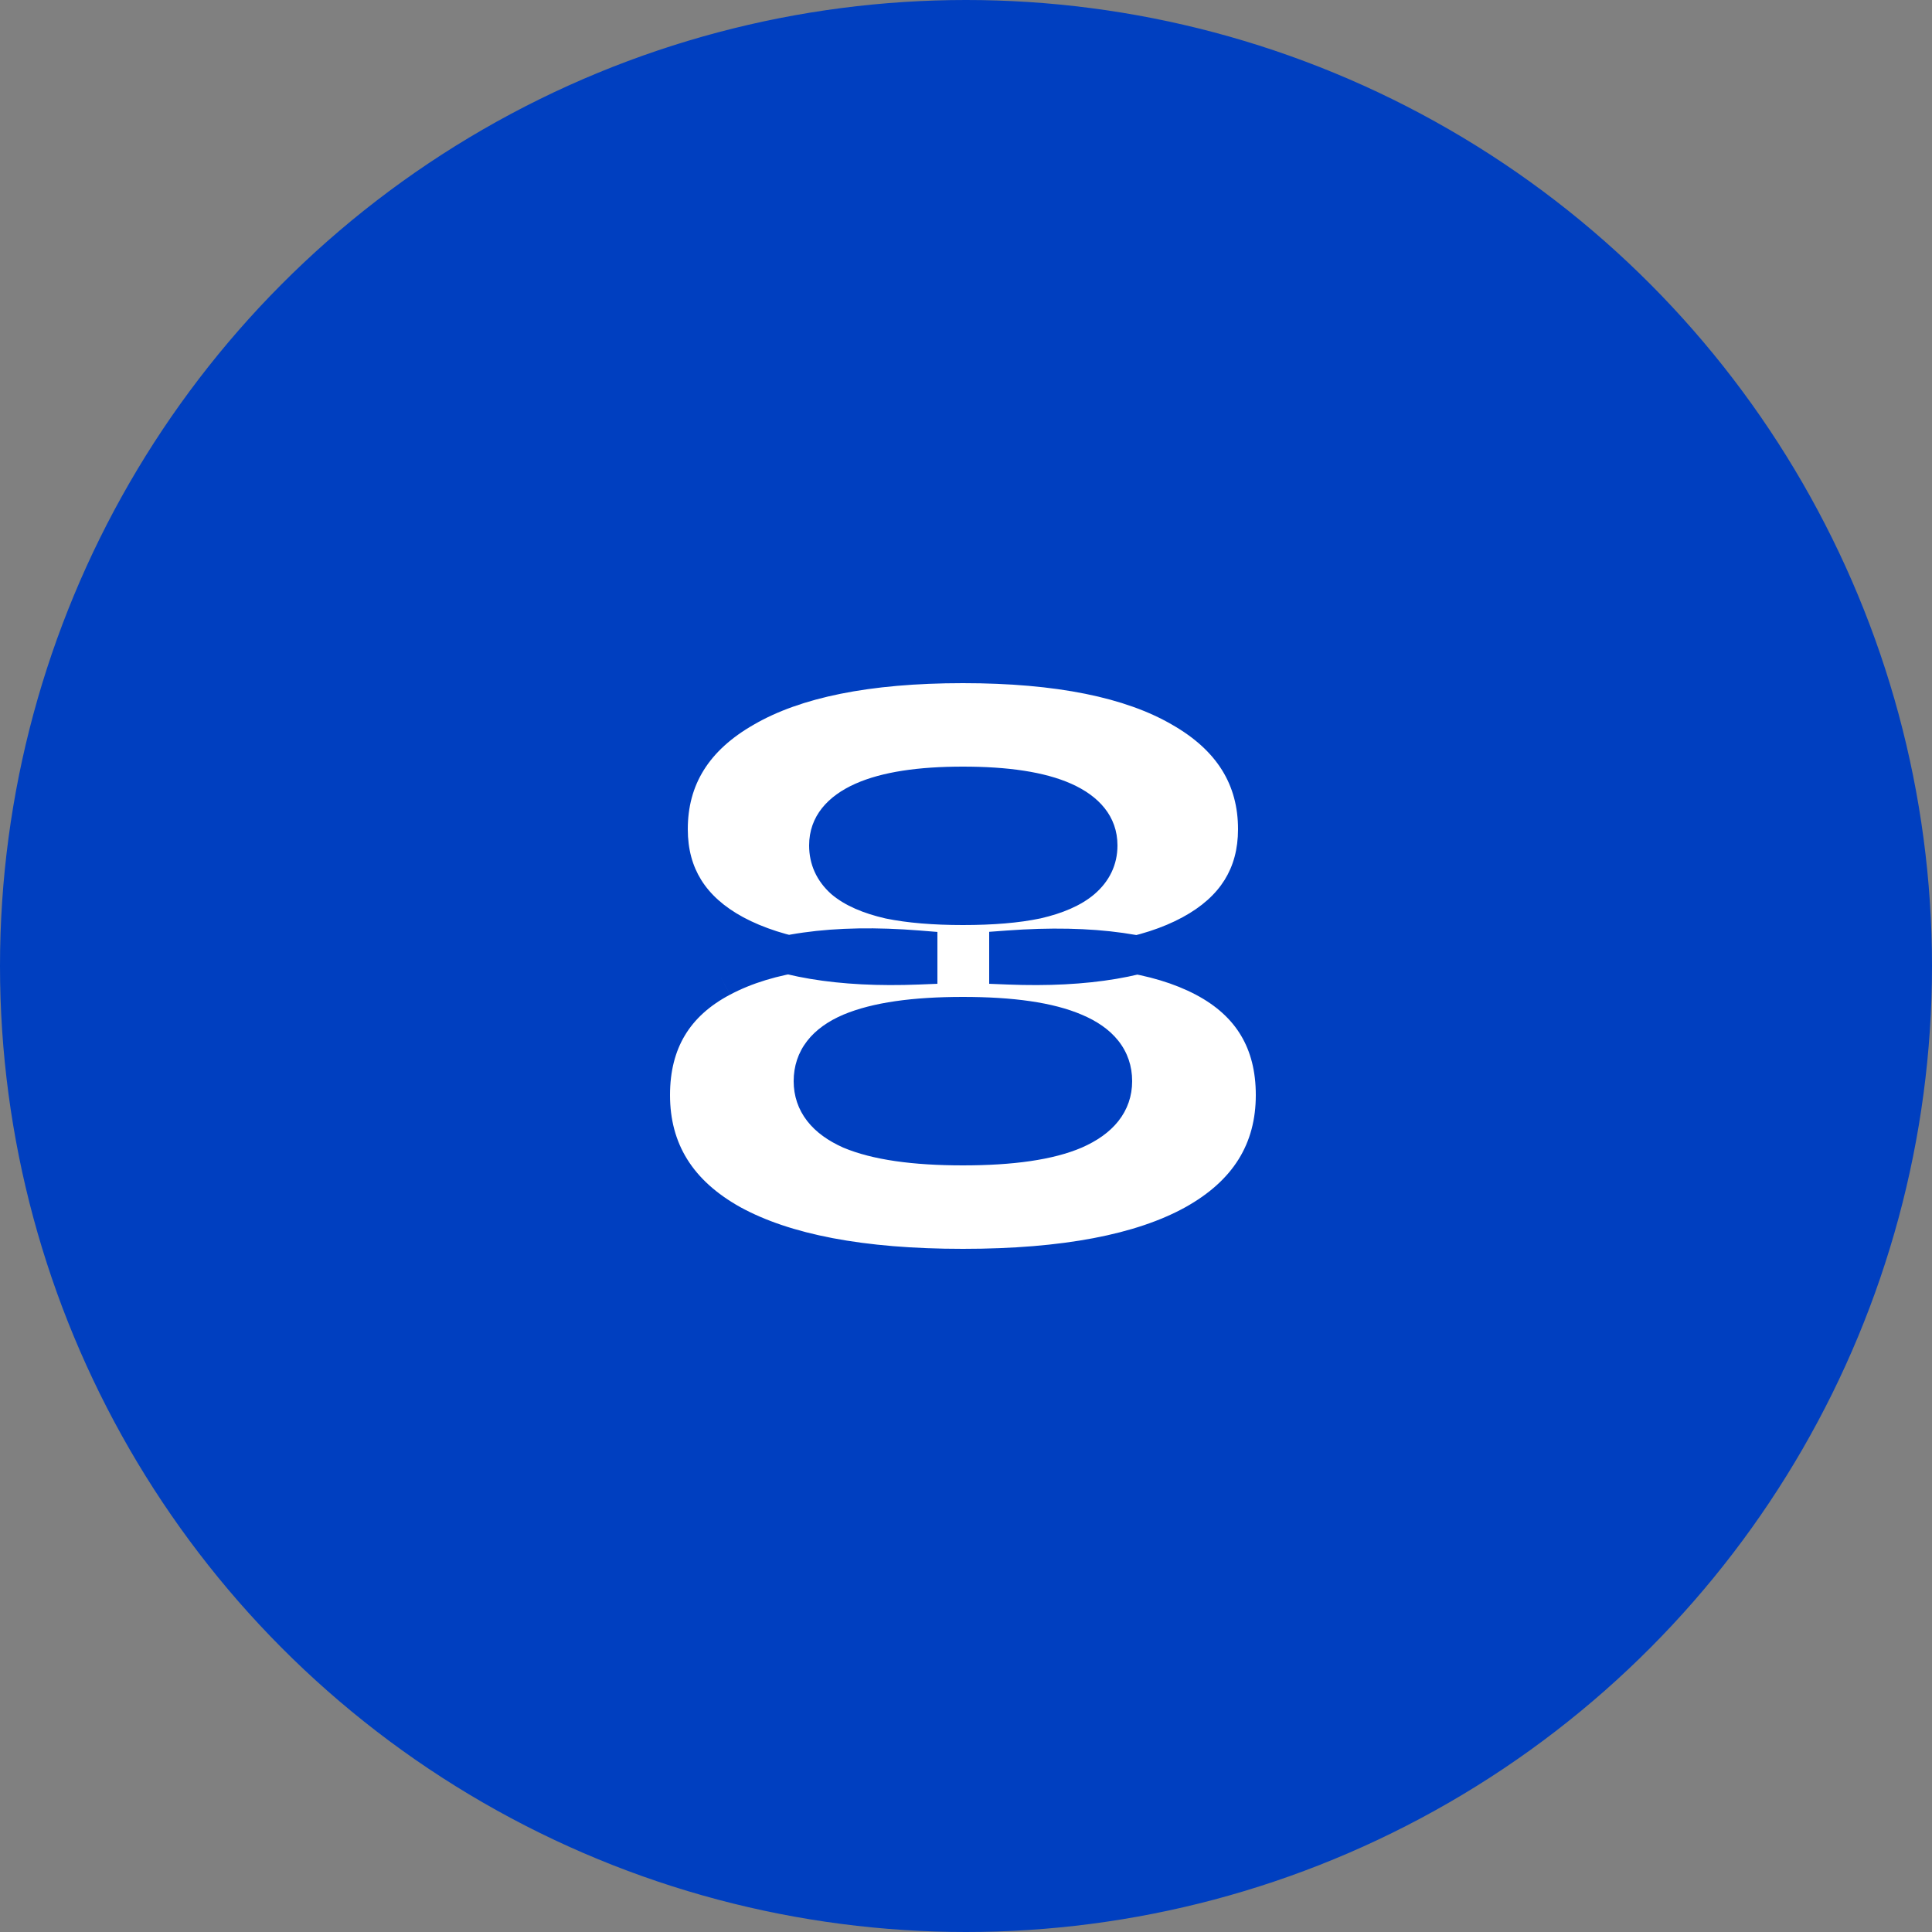 <svg width="100" height="100" viewBox="0 0 100 100" fill="none" xmlns="http://www.w3.org/2000/svg">
<rect x="0" y="0" width="100" height="100" fill="#808080" stroke="none"/>
<circle cx="50" cy="50" r="49.5" fill="#003FC0" stroke="#003FC0"/>
<mask id="path-2-outside-1_382_114477" maskUnits="userSpaceOnUse" x="32" y="33" width="35" height="34" fill="black">
<rect fill="white" x="32" y="33" width="35" height="34"/>
<path d="M49.84 34.36C54.773 34.36 58.547 35.12 61.16 36.64C63.773 38.133 65.08 40.227 65.08 42.92C65.08 45.32 63.947 47.133 61.68 48.36C59.413 49.587 56.253 50.12 52.2 49.96V49.16C56.547 48.84 59.933 49.32 62.36 50.6C64.787 51.88 66 53.907 66 56.68C66 59.587 64.613 61.813 61.84 63.36C59.093 64.88 55.093 65.64 49.84 65.64C44.613 65.64 40.613 64.88 37.84 63.36C35.067 61.813 33.68 59.587 33.68 56.68C33.68 53.907 34.893 51.88 37.32 50.6C39.773 49.293 43.173 48.813 47.52 49.16V49.96C43.467 50.12 40.293 49.587 38 48.36C35.733 47.133 34.6 45.32 34.6 42.92C34.6 40.227 35.907 38.133 38.52 36.64C41.133 35.12 44.907 34.36 49.84 34.36ZM49.84 59.32C52.373 59.32 54.293 59.04 55.6 58.48C56.933 57.893 57.6 57.053 57.6 55.96C57.6 54.84 56.933 54 55.6 53.44C54.293 52.88 52.373 52.6 49.84 52.6C47.307 52.6 45.373 52.88 44.04 53.44C42.733 54 42.08 54.84 42.08 55.96C42.08 57.053 42.733 57.893 44.04 58.48C45.373 59.04 47.307 59.32 49.84 59.32ZM49.84 46.88C51.36 46.88 52.627 46.773 53.64 46.56C54.68 46.32 55.467 45.973 56 45.52C56.56 45.04 56.84 44.453 56.84 43.76C56.84 42.773 56.24 42.013 55.04 41.48C53.84 40.947 52.107 40.68 49.84 40.68C47.6 40.68 45.88 40.947 44.68 41.48C43.48 42.013 42.88 42.773 42.88 43.76C42.88 44.453 43.147 45.04 43.68 45.52C44.213 45.973 45 46.32 46.04 46.56C47.08 46.773 48.347 46.88 49.84 46.88Z"/>
</mask>
<path d="M49.84 34.36C54.773 34.36 58.547 35.12 61.16 36.64C63.773 38.133 65.08 40.227 65.08 42.92C65.08 45.32 63.947 47.133 61.68 48.36C59.413 49.587 56.253 50.12 52.2 49.96V49.16C56.547 48.84 59.933 49.32 62.36 50.6C64.787 51.88 66 53.907 66 56.68C66 59.587 64.613 61.813 61.84 63.36C59.093 64.88 55.093 65.64 49.84 65.64C44.613 65.64 40.613 64.88 37.84 63.36C35.067 61.813 33.68 59.587 33.68 56.68C33.68 53.907 34.893 51.88 37.32 50.6C39.773 49.293 43.173 48.813 47.52 49.16V49.96C43.467 50.12 40.293 49.587 38 48.36C35.733 47.133 34.6 45.32 34.6 42.92C34.6 40.227 35.907 38.133 38.52 36.64C41.133 35.12 44.907 34.36 49.84 34.36ZM49.84 59.32C52.373 59.32 54.293 59.04 55.6 58.48C56.933 57.893 57.6 57.053 57.6 55.96C57.6 54.84 56.933 54 55.6 53.44C54.293 52.88 52.373 52.6 49.84 52.6C47.307 52.6 45.373 52.88 44.04 53.44C42.733 54 42.08 54.84 42.08 55.96C42.08 57.053 42.733 57.893 44.04 58.48C45.373 59.04 47.307 59.32 49.84 59.32ZM49.84 46.88C51.36 46.88 52.627 46.773 53.64 46.56C54.68 46.32 55.467 45.973 56 45.52C56.56 45.04 56.84 44.453 56.84 43.76C56.84 42.773 56.24 42.013 55.04 41.48C53.84 40.947 52.107 40.68 49.84 40.68C47.6 40.68 45.88 40.947 44.68 41.48C43.48 42.013 42.88 42.773 42.88 43.76C42.88 44.453 43.147 45.04 43.68 45.52C44.213 45.973 45 46.32 46.04 46.56C47.08 46.773 48.347 46.88 49.84 46.88Z" fill="white"/>
<path d="M61.16 36.64L60.657 37.504L60.664 37.508L61.16 36.64ZM61.68 48.36L62.156 49.239L62.156 49.239L61.68 48.36ZM52.2 49.96H51.2V50.921L52.161 50.959L52.2 49.96ZM52.2 49.16L52.127 48.163L51.2 48.231V49.16H52.2ZM62.36 50.6L62.827 49.715L62.827 49.715L62.36 50.6ZM61.84 63.36L62.324 64.235L62.327 64.233L61.84 63.36ZM37.84 63.36L37.353 64.233L37.359 64.237L37.84 63.36ZM37.32 50.6L37.787 51.484L37.79 51.483L37.32 50.6ZM47.52 49.16H48.52V48.237L47.599 48.163L47.52 49.16ZM47.52 49.96L47.559 50.959L48.52 50.921V49.96H47.52ZM38 48.36L37.524 49.239L37.528 49.242L38 48.36ZM38.52 36.64L39.016 37.508L39.023 37.504L38.52 36.64ZM55.6 58.48L55.994 59.399L56.003 59.395L55.6 58.48ZM55.6 53.44L55.206 54.359L55.213 54.362L55.6 53.44ZM44.04 53.44L43.653 52.518L43.646 52.521L44.04 53.44ZM44.04 58.48L43.63 59.392L43.642 59.397L43.653 59.402L44.04 58.48ZM53.64 46.56L53.846 47.538L53.855 47.537L53.865 47.534L53.64 46.56ZM56 45.52L56.648 46.282L56.651 46.279L56 45.52ZM55.04 41.48L54.634 42.394L54.634 42.394L55.04 41.48ZM44.68 41.48L45.086 42.394L45.086 42.394L44.68 41.48ZM43.68 45.52L43.011 46.263L43.022 46.273L43.032 46.282L43.68 45.52ZM46.04 46.56L45.815 47.534L45.827 47.537L45.839 47.54L46.04 46.56ZM49.84 35.36C54.697 35.36 58.264 36.113 60.657 37.504L61.663 35.776C58.829 34.127 54.85 33.36 49.84 33.36V35.36ZM60.664 37.508C63.01 38.849 64.08 40.634 64.08 42.92H66.08C66.08 39.82 64.537 37.418 61.656 35.772L60.664 37.508ZM64.08 42.92C64.08 43.956 63.837 44.821 63.382 45.55C62.924 46.283 62.216 46.933 61.204 47.48L62.156 49.239C63.41 48.561 64.403 47.691 65.078 46.61C65.756 45.526 66.08 44.284 66.08 42.92H64.08ZM61.204 47.48C59.161 48.586 56.207 49.117 52.239 48.961L52.161 50.959C56.3 51.123 59.665 50.587 62.156 49.239L61.204 47.48ZM53.2 49.96V49.16H51.2V49.96H53.2ZM52.273 50.157C56.533 49.844 59.703 50.329 61.894 51.484L62.827 49.715C60.163 48.311 56.56 47.836 52.127 48.163L52.273 50.157ZM61.894 51.484C62.971 52.053 63.734 52.761 64.232 53.594C64.731 54.427 65 55.442 65 56.68H67C67 55.144 66.663 53.76 65.948 52.566C65.233 51.372 64.175 50.427 62.827 49.715L61.894 51.484ZM65 56.68C65 59.185 63.845 61.097 61.353 62.487L62.327 64.233C65.381 62.53 67 59.989 67 56.68H65ZM61.356 62.485C58.826 63.885 55.025 64.64 49.84 64.64V66.64C55.162 66.64 59.361 65.875 62.324 64.235L61.356 62.485ZM49.84 64.64C44.684 64.64 40.88 63.886 38.321 62.483L37.359 64.237C40.347 65.874 44.542 66.64 49.84 66.64V64.64ZM38.327 62.487C35.835 61.097 34.68 59.185 34.68 56.68H32.68C32.68 59.989 34.299 62.53 37.353 64.233L38.327 62.487ZM34.68 56.68C34.68 55.442 34.949 54.427 35.448 53.594C35.946 52.761 36.709 52.053 37.786 51.484L36.853 49.715C35.505 50.427 34.447 51.372 33.732 52.566C33.017 53.76 32.68 55.144 32.68 56.68H34.68ZM37.79 51.483C40.004 50.303 43.185 49.817 47.441 50.157L47.599 48.163C43.162 47.809 39.542 48.283 36.85 49.717L37.79 51.483ZM46.52 49.16V49.96H48.52V49.16H46.52ZM47.481 48.961C43.514 49.117 40.544 48.587 38.472 47.478L37.528 49.242C40.043 50.587 43.419 51.123 47.559 50.959L47.481 48.961ZM38.476 47.48C37.464 46.933 36.756 46.283 36.298 45.55C35.843 44.821 35.6 43.956 35.6 42.92H33.6C33.6 44.284 33.924 45.526 34.602 46.61C35.278 47.691 36.27 48.561 37.524 49.239L38.476 47.48ZM35.6 42.92C35.6 40.634 36.67 38.849 39.016 37.508L38.024 35.772C35.143 37.418 33.6 39.82 33.6 42.92H35.6ZM39.023 37.504C41.416 36.113 44.983 35.36 49.84 35.36V33.36C44.83 33.36 40.851 34.127 38.017 35.776L39.023 37.504ZM49.84 60.32C52.419 60.32 54.501 60.039 55.994 59.399L55.206 57.561C54.086 58.041 52.327 58.32 49.84 58.32V60.32ZM56.003 59.395C56.767 59.059 57.419 58.616 57.883 58.032C58.36 57.431 58.6 56.728 58.6 55.96H56.6C56.6 56.286 56.507 56.549 56.317 56.788C56.114 57.044 55.766 57.315 55.197 57.565L56.003 59.395ZM58.6 55.96C58.6 55.185 58.364 54.473 57.883 53.868C57.415 53.279 56.757 52.841 55.987 52.518L55.213 54.362C55.776 54.599 56.118 54.861 56.317 55.112C56.503 55.347 56.6 55.615 56.6 55.96H58.6ZM55.994 52.521C54.501 51.881 52.419 51.6 49.84 51.6V53.6C52.327 53.6 54.086 53.879 55.206 54.359L55.994 52.521ZM49.84 51.6C47.259 51.6 45.168 51.882 43.653 52.518L44.427 54.362C45.578 53.879 47.355 53.6 49.84 53.6V51.6ZM43.646 52.521C42.888 52.846 42.24 53.285 41.781 53.876C41.31 54.481 41.08 55.19 41.08 55.96H43.08C43.08 55.61 43.177 55.339 43.359 55.104C43.553 54.855 43.886 54.594 44.434 54.359L43.646 52.521ZM41.08 55.96C41.08 56.722 41.313 57.423 41.781 58.024C42.236 58.61 42.877 59.054 43.63 59.392L44.45 57.568C43.896 57.319 43.557 57.05 43.359 56.796C43.173 56.557 43.08 56.291 43.08 55.96H41.08ZM43.653 59.402C45.168 60.038 47.259 60.32 49.84 60.32V58.32C47.355 58.32 45.578 58.041 44.427 57.558L43.653 59.402ZM49.84 47.88C51.4 47.88 52.742 47.771 53.846 47.538L53.434 45.581C52.512 45.776 51.32 45.88 49.84 45.88V47.88ZM53.865 47.534C54.986 47.276 55.945 46.879 56.648 46.282L55.352 44.758C54.988 45.068 54.374 45.364 53.415 45.586L53.865 47.534ZM56.651 46.279C57.416 45.623 57.84 44.766 57.84 43.76H55.84C55.84 44.141 55.704 44.457 55.349 44.761L56.651 46.279ZM57.84 43.76C57.84 42.242 56.864 41.197 55.446 40.566L54.634 42.394C55.616 42.83 55.84 43.304 55.84 43.76H57.84ZM55.446 40.566C54.057 39.949 52.159 39.68 49.84 39.68V41.68C52.054 41.68 53.623 41.944 54.634 42.394L55.446 40.566ZM49.84 39.68C47.545 39.68 45.662 39.949 44.274 40.566L45.086 42.394C46.098 41.944 47.655 41.68 49.84 41.68V39.68ZM44.274 40.566C42.856 41.197 41.88 42.242 41.88 43.76H43.88C43.88 43.304 44.104 42.83 45.086 42.394L44.274 40.566ZM41.88 43.76C41.88 44.748 42.275 45.601 43.011 46.263L44.349 44.777C44.018 44.479 43.88 44.159 43.88 43.76H41.88ZM43.032 46.282C43.735 46.879 44.694 47.276 45.815 47.534L46.265 45.586C45.306 45.364 44.692 45.068 44.328 44.758L43.032 46.282ZM45.839 47.54C46.966 47.771 48.304 47.88 49.84 47.88V45.88C48.389 45.88 47.194 45.776 46.241 45.58L45.839 47.54Z" fill="#003FC0" mask="url(#path-2-outside-1_382_114477)"/>
</svg>
